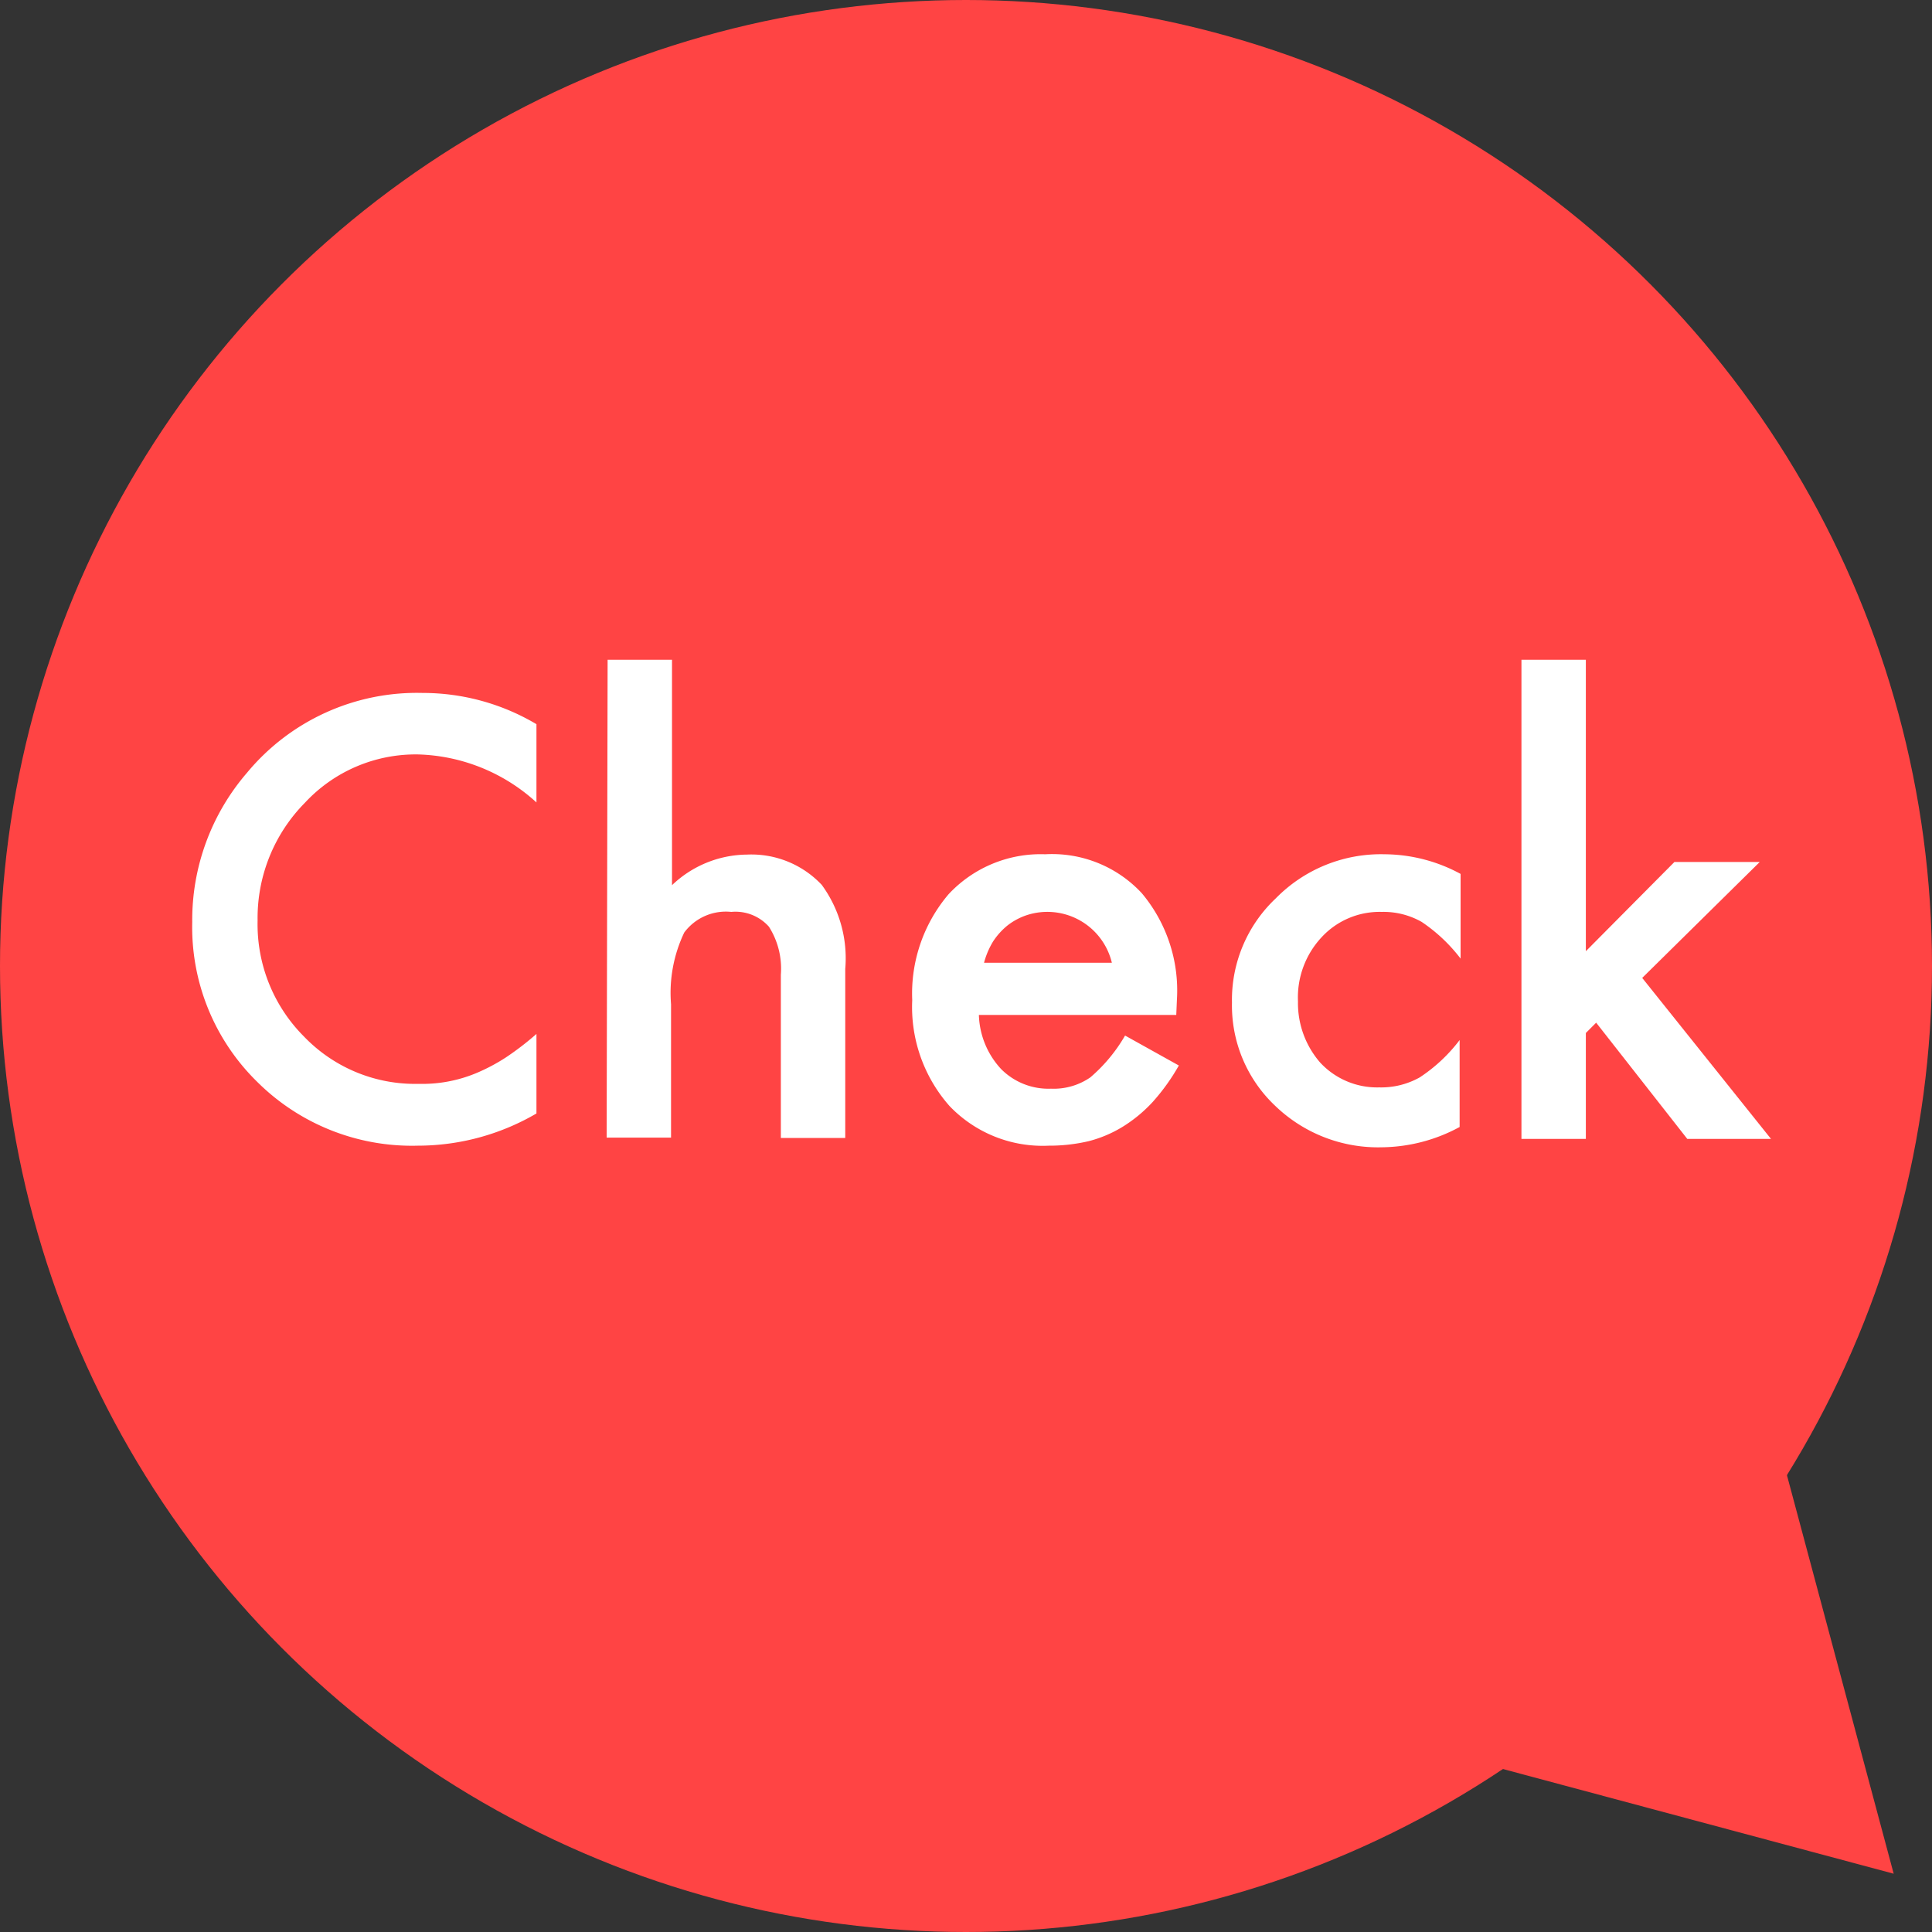 <svg xmlns="http://www.w3.org/2000/svg" viewBox="0 0 60 60"><rect x="0" y="0" width="60" height="60" fill="#333333" stroke="none"/><defs><style>.cls-1{fill:#f44;}.cls-2{fill:#fff;}</style></defs><g id="レイヤー_2" data-name="レイヤー 2"><g id="レイヤー_1-2" data-name="レイヤー 1"><circle class="cls-1" cx="30" cy="30" r="30"/><line class="cls-1" x1="30.53" y1="29.9" x2="58.82" y2="58.18"/><polygon class="cls-1" points="20.29 47.87 58.81 58.19 48.49 19.66 20.29 47.87"/><path class="cls-2" d="M16.66,22.49v2.43A5.68,5.68,0,0,0,13,23.43a4.69,4.69,0,0,0-3.53,1.5A5.09,5.09,0,0,0,8,28.59a4.93,4.93,0,0,0,1.44,3.6A4.78,4.78,0,0,0,13,33.66a4.36,4.36,0,0,0,1.83-.35,5.82,5.82,0,0,0,.88-.47,9,9,0,0,0,.95-.73v2.47a7.31,7.31,0,0,1-3.69,1,6.81,6.81,0,0,1-5-2,6.72,6.72,0,0,1-2-4.94A7,7,0,0,1,7.67,24a6.85,6.85,0,0,1,5.46-2.48A6.91,6.91,0,0,1,16.66,22.49Z"/><path class="cls-2" d="M18.87,20.49h2v7a3.41,3.41,0,0,1,2.33-.95,3,3,0,0,1,2.32.94,3.86,3.86,0,0,1,.73,2.61v5.25h-2V30.27a2.43,2.43,0,0,0-.37-1.49,1.39,1.39,0,0,0-1.17-.46,1.61,1.61,0,0,0-1.46.64,4.35,4.35,0,0,0-.41,2.23v4.14h-2Z"/><path class="cls-2" d="M36.53,31.52H30.4a2.58,2.58,0,0,0,.69,1.68,2.07,2.07,0,0,0,1.55.61,2,2,0,0,0,1.22-.35,5,5,0,0,0,1.08-1.3l1.67.93a6.44,6.44,0,0,1-.81,1.13,4.43,4.43,0,0,1-.93.77,3.85,3.85,0,0,1-1.06.45,5.35,5.35,0,0,1-1.24.14,4,4,0,0,1-3.08-1.23,4.64,4.64,0,0,1-1.16-3.29,4.76,4.76,0,0,1,1.13-3.29,3.91,3.91,0,0,1,3-1.24,3.8,3.8,0,0,1,3,1.21,4.7,4.7,0,0,1,1.09,3.31Zm-2-1.62a2.06,2.06,0,0,0-2.67-1.47,2,2,0,0,0-.57.31,2.15,2.15,0,0,0-.45.5,2.48,2.48,0,0,0-.28.66Z"/><path class="cls-2" d="M45.36,27.14v2.63a5.09,5.09,0,0,0-1.21-1.14,2.4,2.4,0,0,0-1.24-.31,2.45,2.45,0,0,0-1.86.78,2.74,2.74,0,0,0-.74,2A2.81,2.81,0,0,0,41,33a2.41,2.41,0,0,0,1.83.77,2.45,2.45,0,0,0,1.26-.31,5,5,0,0,0,1.24-1.16V35a5.16,5.16,0,0,1-2.41.63,4.6,4.6,0,0,1-3.32-1.29,4.28,4.28,0,0,1-1.34-3.2,4.33,4.33,0,0,1,1.36-3.24A4.57,4.57,0,0,1,43,26.53,5,5,0,0,1,45.36,27.14Z"/><path class="cls-2" d="M49.25,20.49v9.05L52,26.77h2.65L51,30.37l4,5H52.4l-2.83-3.61-.32.32v3.29h-2V20.49Z"/></g></g></svg>